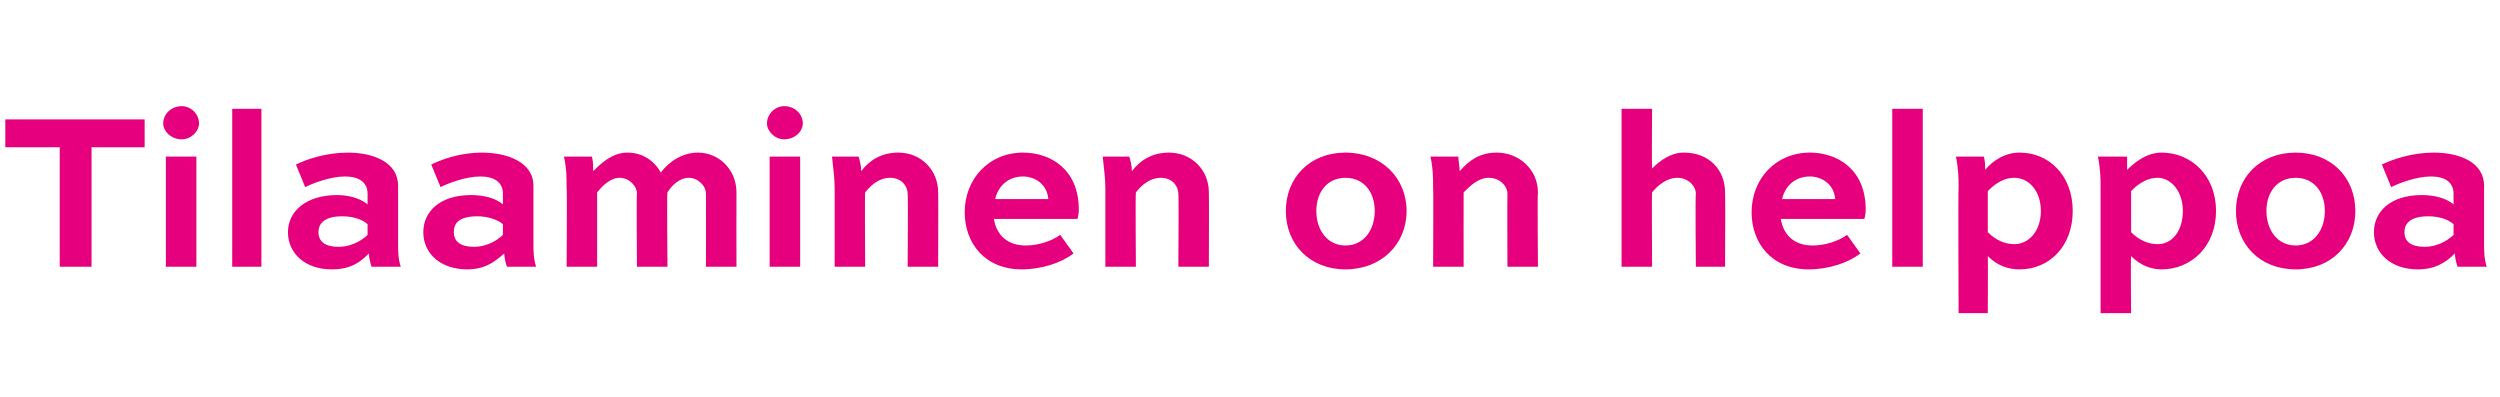 <?xml version="1.0" standalone="no"?>
<!DOCTYPE svg PUBLIC "-//W3C//DTD SVG 1.1//EN" "http://www.w3.org/Graphics/SVG/1.1/DTD/svg11.dtd">
<svg xmlns="http://www.w3.org/2000/svg" version="1.1" width="188.4px" height="29.9px" viewBox="0 -7 188.4 29.9" style="top:-7px">
  <desc>Tilaaminen on helppoa</desc>
  <defs/>
  <g id="Polygon236261">
    <path d="M 0.4 2 L 10.9 2 L 10.9 4.1 L 6.9 4.1 L 6.9 13.1 L 4.5 13.1 L 4.5 4.1 L 0.4 4.1 L 0.4 2 Z M 12.5 13.1 L 12.5 4.8 L 14.8 4.8 L 14.8 13.1 L 12.5 13.1 Z M 13.7 1 C 14.4 1 15 1.6 15 2.3 C 15 2.9 14.4 3.5 13.7 3.5 C 12.9 3.5 12.3 2.9 12.3 2.3 C 12.3 1.6 12.9 1 13.7 1 Z M 17.5 13.1 L 17.5 1.2 L 19.7 1.2 L 19.7 13.1 L 17.5 13.1 Z M 22.3 5.4 C 23.1 5 24.6 4.5 26.2 4.5 C 28.1 4.5 30 5.2 30 7 C 30 7 30 11.5 30 11.5 C 30 11.8 30 12.5 30.2 13.1 C 30.2 13.1 28 13.1 28 13.1 C 27.9 12.8 27.8 12.4 27.8 12.1 C 27.2 12.7 26.5 13.3 25 13.3 C 23 13.3 21.7 12.1 21.7 10.5 C 21.7 8.9 23.1 7.7 25.4 7.7 C 26.2 7.7 27.1 7.9 27.7 8.4 C 27.7 8.4 27.7 7.6 27.7 7.6 C 27.7 6.7 27 6.3 26 6.3 C 24.9 6.3 23.6 6.8 23 7.1 C 23 7.1 22.3 5.4 22.3 5.4 Z M 27.7 10.7 C 27.7 10.7 27.7 9.9 27.7 9.9 C 27.4 9.6 26.7 9.3 25.8 9.3 C 24.5 9.3 24 9.8 24 10.5 C 24 11.2 24.5 11.6 25.5 11.6 C 26.7 11.6 27.5 10.9 27.7 10.7 Z M 32.5 5.4 C 33.3 5 34.7 4.5 36.3 4.5 C 38.2 4.5 40.2 5.2 40.2 7 C 40.2 7 40.2 11.5 40.2 11.5 C 40.2 11.8 40.2 12.5 40.4 13.1 C 40.4 13.1 38.2 13.1 38.2 13.1 C 38.1 12.8 38 12.4 38 12.1 C 37.3 12.7 36.6 13.3 35.2 13.3 C 33.2 13.3 31.9 12.1 31.9 10.5 C 31.9 8.9 33.2 7.7 35.5 7.7 C 36.4 7.7 37.3 7.9 37.9 8.4 C 37.9 8.4 37.9 7.6 37.9 7.6 C 37.9 6.7 37.2 6.3 36.2 6.3 C 35.1 6.3 33.8 6.8 33.2 7.1 C 33.2 7.1 32.5 5.4 32.5 5.4 Z M 37.9 10.7 C 37.9 10.7 37.9 9.9 37.9 9.9 C 37.6 9.6 36.8 9.3 36 9.3 C 34.6 9.3 34.2 9.8 34.2 10.5 C 34.2 11.2 34.7 11.6 35.7 11.6 C 36.9 11.6 37.7 10.9 37.9 10.7 Z M 50.3 13.1 L 48 13.1 C 48 13.1 47.96 7.6 48 7.6 C 48 7 47.4 6.4 46.7 6.4 C 46 6.4 45.4 7 45 7.5 C 45 7.51 45 13.1 45 13.1 L 42.7 13.1 C 42.7 13.1 42.74 7.14 42.7 7.1 C 42.7 6.4 42.7 5.7 42.5 4.8 C 42.5 4.8 44.6 4.8 44.6 4.8 C 44.7 5.1 44.7 5.5 44.7 5.9 C 45.4 5.2 46.2 4.5 47.3 4.5 C 48.4 4.5 49.3 5.1 49.8 6 C 50.4 5.2 51.4 4.5 52.6 4.5 C 54.2 4.5 55.5 5.8 55.5 7.5 C 55.49 7.51 55.5 13.1 55.5 13.1 L 53.2 13.1 C 53.2 13.1 53.21 7.6 53.2 7.6 C 53.2 7 52.6 6.4 51.9 6.4 C 51.2 6.4 50.6 7 50.3 7.5 C 50.25 7.51 50.3 13.1 50.3 13.1 Z M 58 13.1 L 58 4.8 L 60.3 4.8 L 60.3 13.1 L 58 13.1 Z M 59.1 1 C 59.9 1 60.5 1.6 60.5 2.3 C 60.5 2.9 59.9 3.5 59.1 3.5 C 58.4 3.5 57.8 2.9 57.8 2.3 C 57.8 1.6 58.4 1 59.1 1 Z M 67.7 4.5 C 69.4 4.5 70.7 5.8 70.7 7.5 C 70.72 7.51 70.7 13.1 70.7 13.1 L 68.4 13.1 C 68.4 13.1 68.44 7.6 68.4 7.6 C 68.4 7 67.9 6.4 67.1 6.4 C 66.2 6.4 65.6 7 65.2 7.5 C 65.16 7.51 65.2 13.1 65.2 13.1 L 62.9 13.1 C 62.9 13.1 62.9 7.16 62.9 7.2 C 62.9 6.5 62.8 5.7 62.7 4.8 C 62.7 4.8 64.7 4.8 64.7 4.8 C 64.8 5.1 64.9 5.5 64.9 5.9 C 65.5 5.1 66.4 4.5 67.7 4.5 Z M 80.9 12.1 C 80 12.8 78.5 13.3 77 13.3 C 74.2 13.3 72.7 11.3 72.7 9 C 72.7 6.5 74.5 4.5 77.1 4.5 C 79.1 4.5 81.3 5.7 81.3 8.8 C 81.3 8.9 81.3 9.1 81.2 9.5 C 81.2 9.5 74.9 9.5 74.9 9.5 C 75.1 10.7 75.9 11.5 77.3 11.5 C 78.2 11.5 79.2 11.2 79.9 10.7 C 79.9 10.7 80.9 12.1 80.9 12.1 Z M 75 8 C 75 8 79 8 79 8 C 78.9 6.8 77.9 6.3 77.1 6.3 C 75.9 6.3 75.2 7.1 75 8 Z M 88.1 4.5 C 89.8 4.5 91.1 5.8 91.1 7.5 C 91.12 7.51 91.1 13.1 91.1 13.1 L 88.8 13.1 C 88.8 13.1 88.84 7.6 88.8 7.6 C 88.8 7 88.3 6.4 87.5 6.4 C 86.6 6.4 86 7 85.6 7.5 C 85.56 7.51 85.6 13.1 85.6 13.1 L 83.3 13.1 C 83.3 13.1 83.3 7.16 83.3 7.2 C 83.3 6.5 83.2 5.7 83.1 4.8 C 83.1 4.8 85.1 4.8 85.1 4.8 C 85.2 5.1 85.3 5.5 85.3 5.9 C 85.9 5.1 86.8 4.5 88.1 4.5 Z M 101.4 4.5 C 104.1 4.5 106 6.4 106 8.9 C 106 11.4 104.1 13.3 101.4 13.3 C 98.7 13.3 96.9 11.4 96.9 8.9 C 96.9 6.4 98.7 4.5 101.4 4.5 Z M 101.4 11.5 C 102.8 11.5 103.6 10.3 103.6 8.9 C 103.6 7.5 102.8 6.4 101.4 6.4 C 100 6.4 99.2 7.5 99.2 8.9 C 99.2 10.3 100 11.5 101.4 11.5 Z M 112.8 4.5 C 114.5 4.5 115.9 5.8 115.9 7.5 C 115.85 7.51 115.9 13.1 115.9 13.1 L 113.6 13.1 C 113.6 13.1 113.58 7.6 113.6 7.6 C 113.6 7 113 6.4 112.2 6.4 C 111.4 6.4 110.8 7 110.3 7.5 C 110.29 7.51 110.3 13.1 110.3 13.1 L 108 13.1 C 108 13.1 108.03 7.16 108 7.2 C 108 6.5 108 5.7 107.8 4.8 C 107.8 4.8 109.9 4.8 109.9 4.8 C 109.9 5.1 110 5.5 110 5.9 C 110.7 5.1 111.5 4.5 112.8 4.5 Z M 122.2 13.1 L 122.2 1.2 L 124.5 1.2 C 124.5 1.2 124.47 5.66 124.5 5.7 C 125.1 5.1 125.9 4.5 126.9 4.5 C 128.8 4.5 130 5.8 130 7.5 C 130.03 7.51 130 13.1 130 13.1 L 127.8 13.1 C 127.8 13.1 127.75 7.6 127.8 7.6 C 127.8 7 127.2 6.4 126.4 6.4 C 125.6 6.4 124.9 7 124.5 7.5 C 124.47 7.51 124.5 13.1 124.5 13.1 L 122.2 13.1 Z M 140.2 12.1 C 139.3 12.8 137.8 13.3 136.3 13.3 C 133.5 13.3 132 11.3 132 9 C 132 6.5 133.8 4.5 136.4 4.5 C 138.4 4.5 140.6 5.7 140.6 8.8 C 140.6 8.9 140.6 9.1 140.5 9.5 C 140.5 9.5 134.2 9.5 134.2 9.5 C 134.4 10.7 135.2 11.5 136.6 11.5 C 137.5 11.5 138.5 11.2 139.2 10.7 C 139.2 10.7 140.2 12.1 140.2 12.1 Z M 134.3 8 C 134.3 8 138.3 8 138.3 8 C 138.2 6.8 137.2 6.3 136.4 6.3 C 135.2 6.3 134.5 7.1 134.3 8 Z M 142.6 13.1 L 142.6 1.2 L 144.9 1.2 L 144.9 13.1 L 142.6 13.1 Z M 149.5 4.8 C 149.6 5.1 149.6 5.5 149.6 5.8 C 150.1 5.2 151 4.5 152.2 4.5 C 154.4 4.5 156.2 6.2 156.2 8.9 C 156.2 11.6 154.4 13.3 152.2 13.3 C 151.3 13.3 150.5 13 149.8 12.3 C 149.82 12.26 149.8 16.6 149.8 16.6 L 147.6 16.6 C 147.6 16.6 147.56 7.14 147.6 7.1 C 147.6 6.5 147.6 5.8 147.4 4.8 C 147.4 4.8 149.5 4.8 149.5 4.8 Z M 153.8 8.9 C 153.8 7.4 152.9 6.4 151.8 6.4 C 150.8 6.4 150.1 7.1 149.8 7.4 C 149.8 7.4 149.8 10.5 149.8 10.5 C 150.4 11.1 151.1 11.4 151.8 11.4 C 152.9 11.4 153.8 10.4 153.8 8.9 Z M 160.3 4.8 C 160.3 5.1 160.3 5.5 160.3 5.8 C 160.9 5.2 161.8 4.5 162.9 4.5 C 165.1 4.5 167 6.2 167 8.9 C 167 11.6 165.1 13.3 162.9 13.3 C 162.1 13.3 161.3 13 160.6 12.3 C 160.56 12.26 160.6 16.6 160.6 16.6 L 158.3 16.6 C 158.3 16.6 158.3 7.14 158.3 7.1 C 158.3 6.5 158.3 5.8 158.1 4.8 C 158.1 4.8 160.3 4.8 160.3 4.8 Z M 164.5 8.9 C 164.5 7.4 163.6 6.4 162.6 6.4 C 161.6 6.4 160.9 7.1 160.6 7.4 C 160.6 7.4 160.6 10.5 160.6 10.5 C 161.2 11.1 161.9 11.4 162.6 11.4 C 163.7 11.4 164.5 10.4 164.5 8.9 Z M 173 4.5 C 175.7 4.5 177.5 6.4 177.5 8.9 C 177.5 11.4 175.7 13.3 173 13.3 C 170.3 13.3 168.5 11.4 168.5 8.9 C 168.5 6.4 170.3 4.5 173 4.5 Z M 173 11.5 C 174.4 11.5 175.2 10.3 175.2 8.9 C 175.2 7.5 174.4 6.4 173 6.4 C 171.6 6.4 170.8 7.5 170.8 8.9 C 170.8 10.3 171.6 11.5 173 11.5 Z M 179.5 5.4 C 180.3 5 181.8 4.5 183.4 4.5 C 185.3 4.5 187.2 5.2 187.2 7 C 187.2 7 187.2 11.5 187.2 11.5 C 187.2 11.8 187.2 12.5 187.4 13.1 C 187.4 13.1 185.2 13.1 185.2 13.1 C 185.1 12.8 185 12.4 185 12.1 C 184.4 12.7 183.6 13.3 182.2 13.3 C 180.2 13.3 178.9 12.1 178.9 10.5 C 178.9 8.9 180.2 7.7 182.5 7.7 C 183.4 7.7 184.3 7.9 184.9 8.4 C 184.9 8.4 184.9 7.6 184.9 7.6 C 184.9 6.7 184.2 6.3 183.2 6.3 C 182.1 6.3 180.8 6.8 180.2 7.1 C 180.2 7.1 179.5 5.4 179.5 5.4 Z M 184.9 10.7 C 184.9 10.7 184.9 9.9 184.9 9.9 C 184.6 9.6 183.9 9.3 183 9.3 C 181.7 9.3 181.2 9.8 181.2 10.5 C 181.2 11.2 181.7 11.6 182.7 11.6 C 183.9 11.6 184.7 10.9 184.9 10.7 Z " stroke="none" fill="#e6007e"/>
  </g>
</svg>